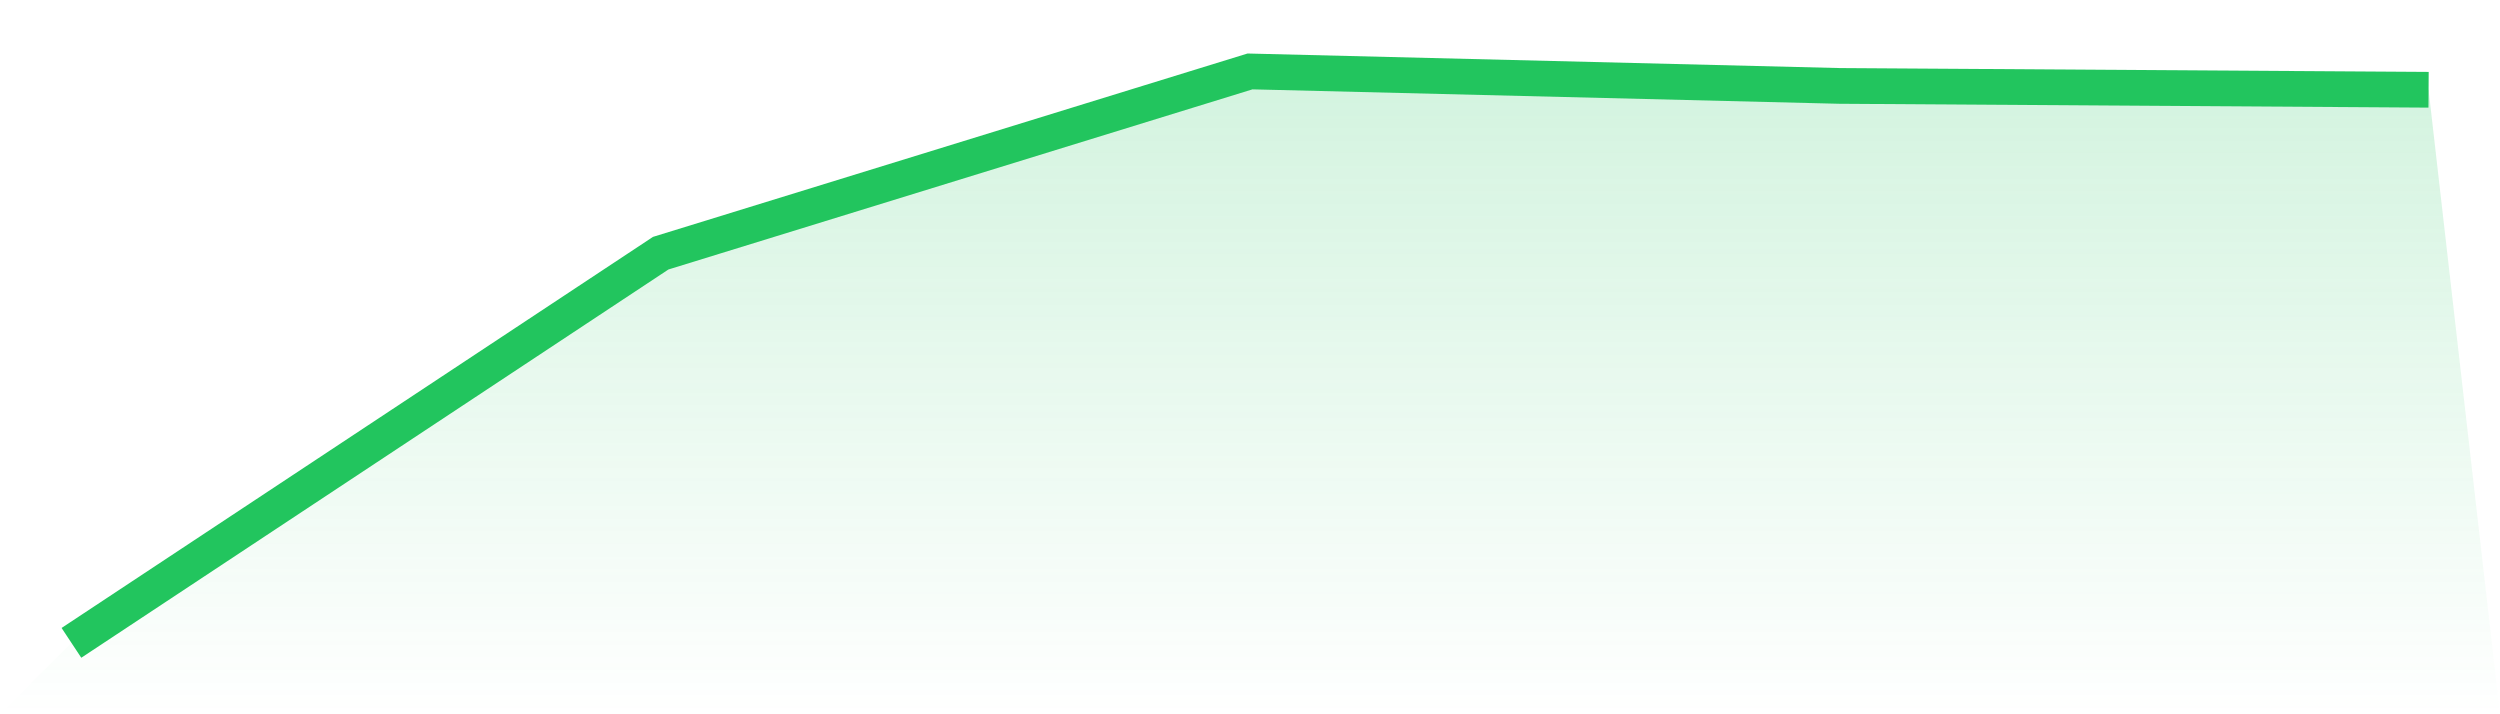 <svg viewBox="0 0 140 40" xmlns="http://www.w3.org/2000/svg">
<defs>
<linearGradient id="gradient" x1="0" x2="0" y1="0" y2="1">
<stop offset="0%" stop-color="#22c55e" stop-opacity="0.2"/>
<stop offset="100%" stop-color="#22c55e" stop-opacity="0"/>
</linearGradient>
</defs>
<path d="M4,36 L4,36 L37,14.178 L70,4 L103,4.811 L136,5.027 L140,40 L0,40 z" fill="url(#gradient)"/>
<path d="M4,36 L4,36 L37,14.178 L70,4 L103,4.811 L136,5.027" fill="none" stroke="#22c55e" stroke-width="2"/>
</svg>